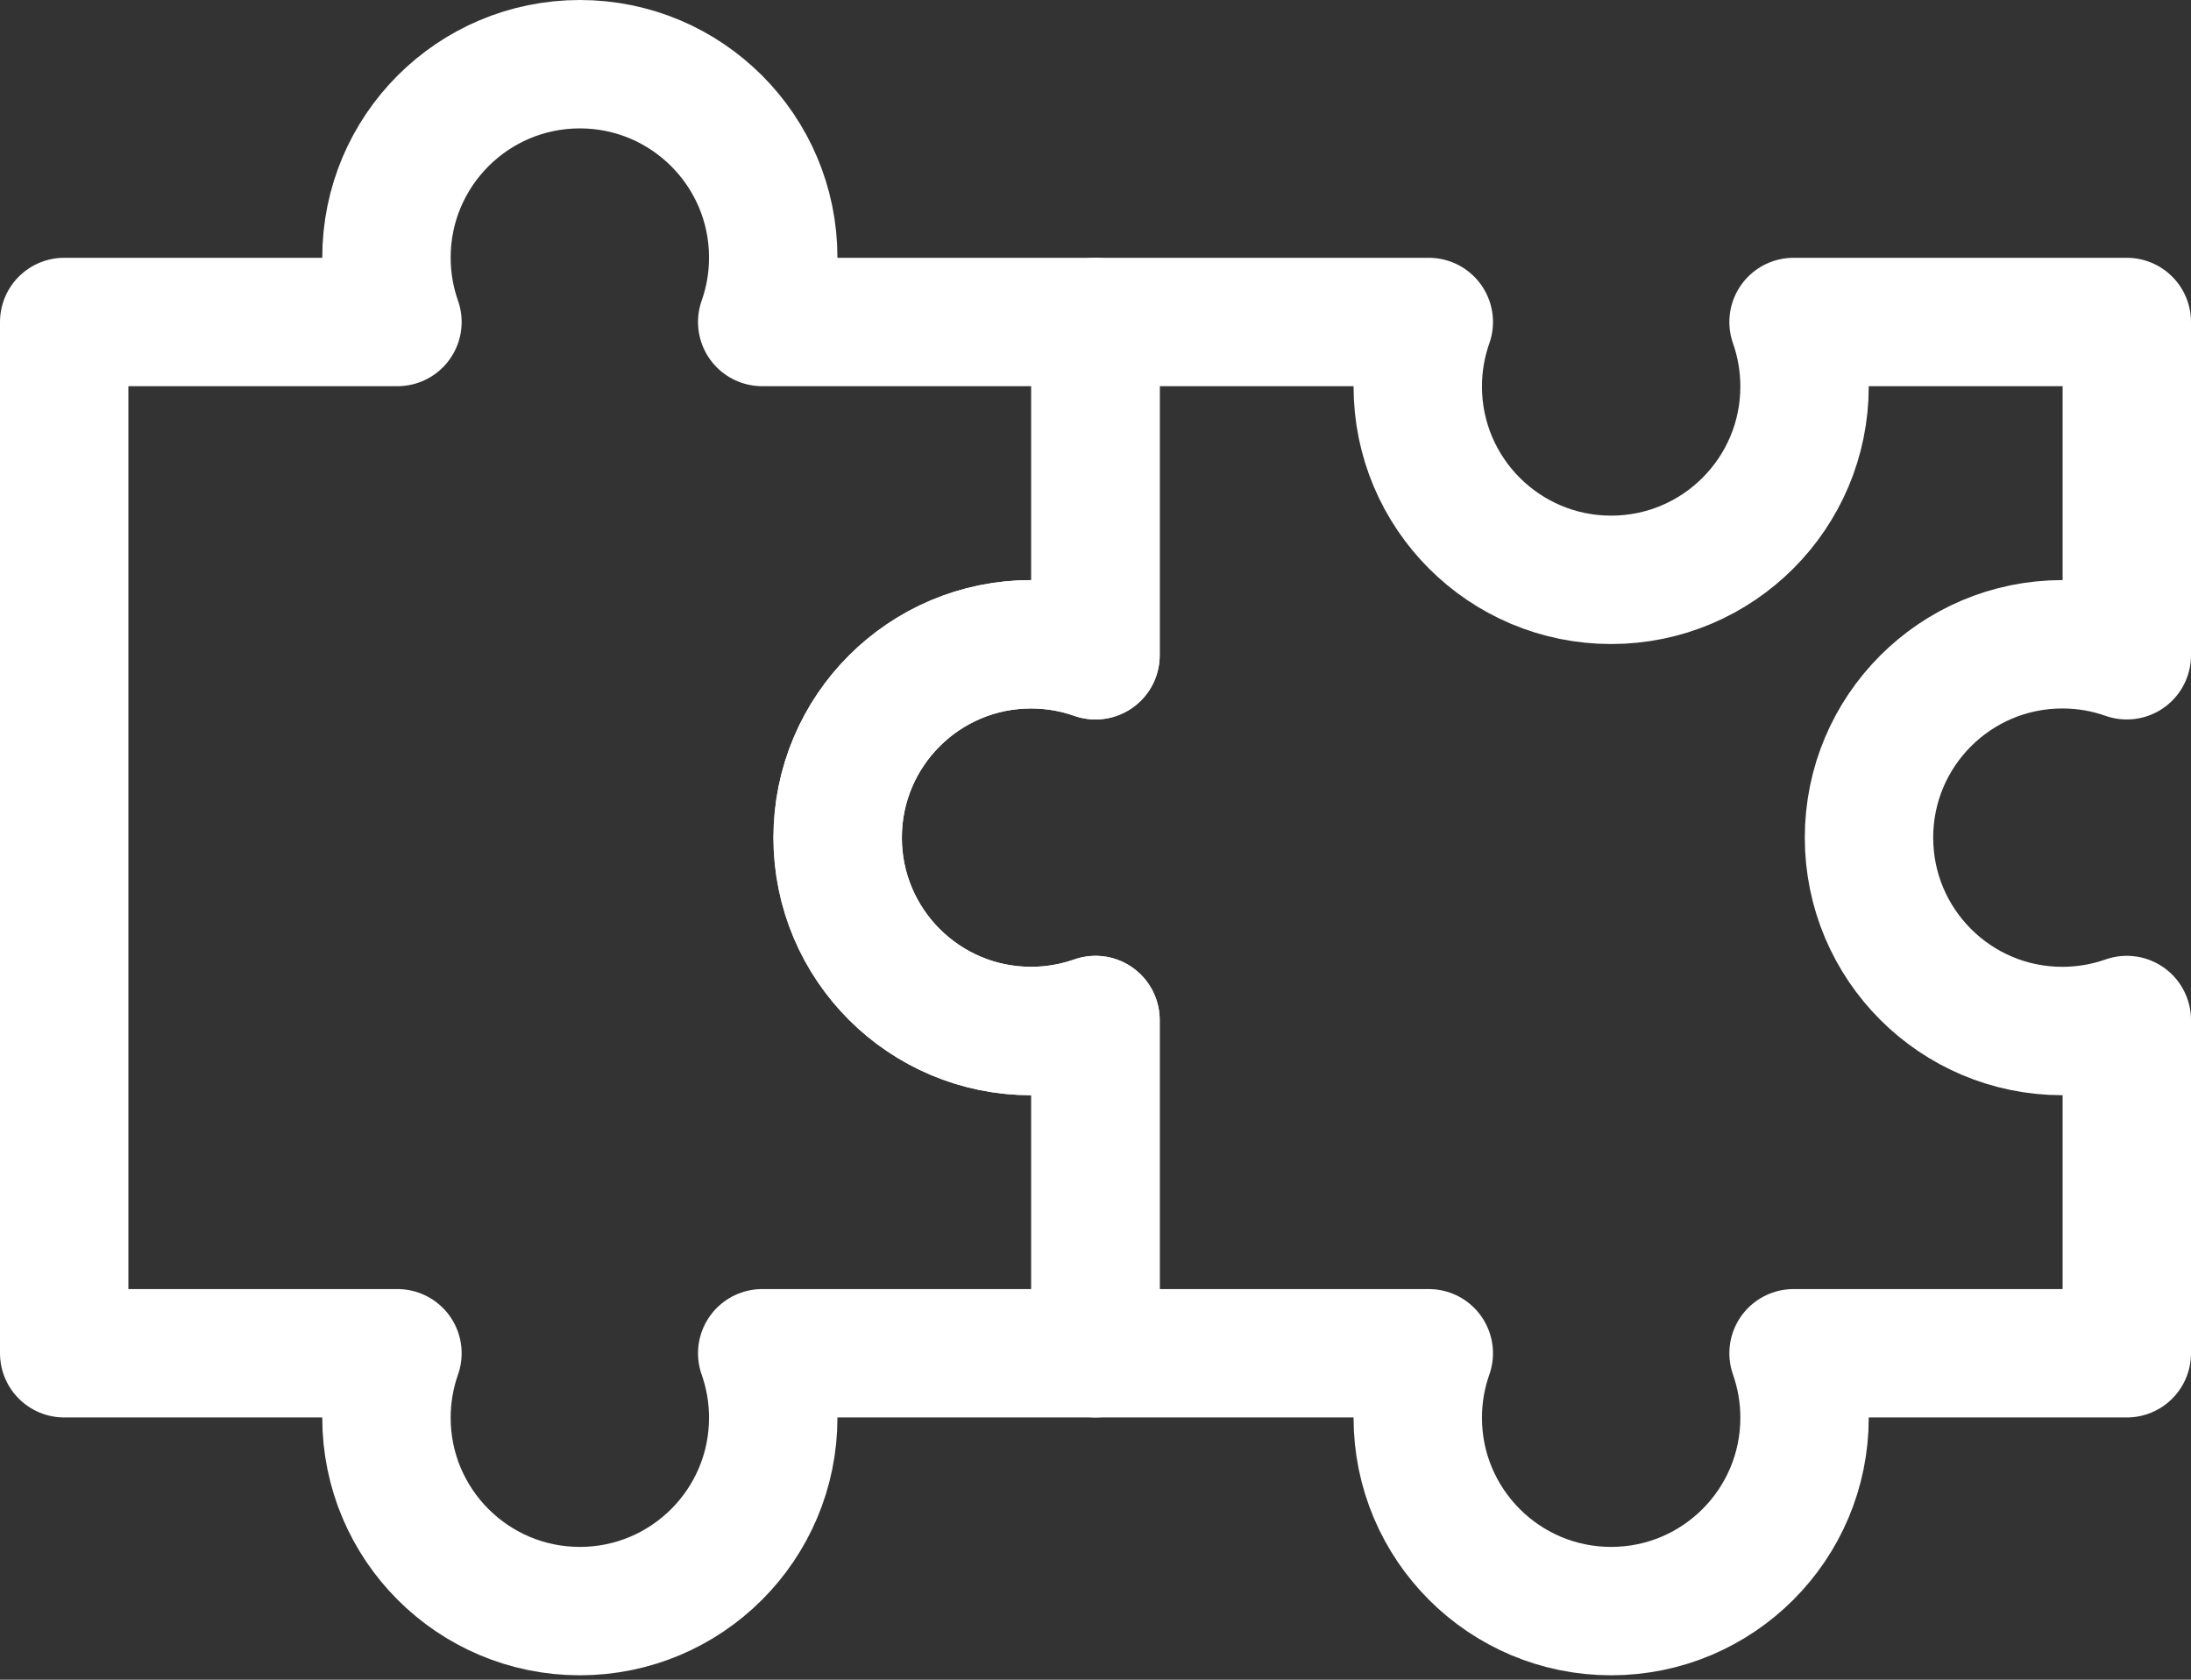 <svg width="60" height="46" viewBox="0 0 60 46" fill="none" xmlns="http://www.w3.org/2000/svg">
<rect x="0" y="0" width="60" height="46" fill="#333333" stroke="none"/>
<path d="M22.939 22.939C22.939 25.864 25.31 28.235 28.235 28.235C28.854 28.235 29.448 28.128 30 27.934V37.06H20.873C21.068 37.612 21.175 38.207 21.175 38.825C21.175 41.75 18.804 44.121 15.879 44.121C12.954 44.121 10.583 41.75 10.583 38.825C10.583 38.207 10.69 37.612 10.884 37.06H1.758V8.818H10.884C10.69 8.266 10.583 7.672 10.583 7.054C10.583 4.129 12.954 1.758 15.879 1.758C18.804 1.758 21.175 4.129 21.175 7.054C21.175 7.672 21.068 8.266 20.873 8.818H30V17.945C29.448 17.75 28.854 17.644 28.235 17.644C25.31 17.644 22.939 20.015 22.939 22.939Z" stroke="white" stroke-width="3.516" stroke-miterlimit="10" stroke-linecap="round" stroke-linejoin="round"/>
<path d="M51.182 22.939C51.182 25.864 53.552 28.235 56.477 28.235C57.096 28.235 57.69 28.128 58.242 27.934V37.06H49.116C49.31 37.612 49.417 38.207 49.417 38.825C49.417 41.75 47.046 44.121 44.121 44.121C41.196 44.121 38.825 41.75 38.825 38.825C38.825 38.207 38.932 37.612 39.127 37.06H30V27.934C29.448 28.128 28.854 28.235 28.235 28.235C25.31 28.235 22.939 25.864 22.939 22.939C22.939 20.015 25.31 17.644 28.235 17.644C28.854 17.644 29.448 17.75 30 17.945V8.818H39.127C38.932 9.37 38.825 9.964 38.825 10.583C38.825 13.508 41.196 15.879 44.121 15.879C47.046 15.879 49.417 13.508 49.417 10.583C49.417 9.964 49.31 9.37 49.116 8.818H58.242V17.945C57.69 17.75 57.096 17.644 56.477 17.644C53.552 17.644 51.182 20.015 51.182 22.939Z" stroke="white" stroke-width="3.516" stroke-miterlimit="10" stroke-linecap="round" stroke-linejoin="round"/>
</svg>

